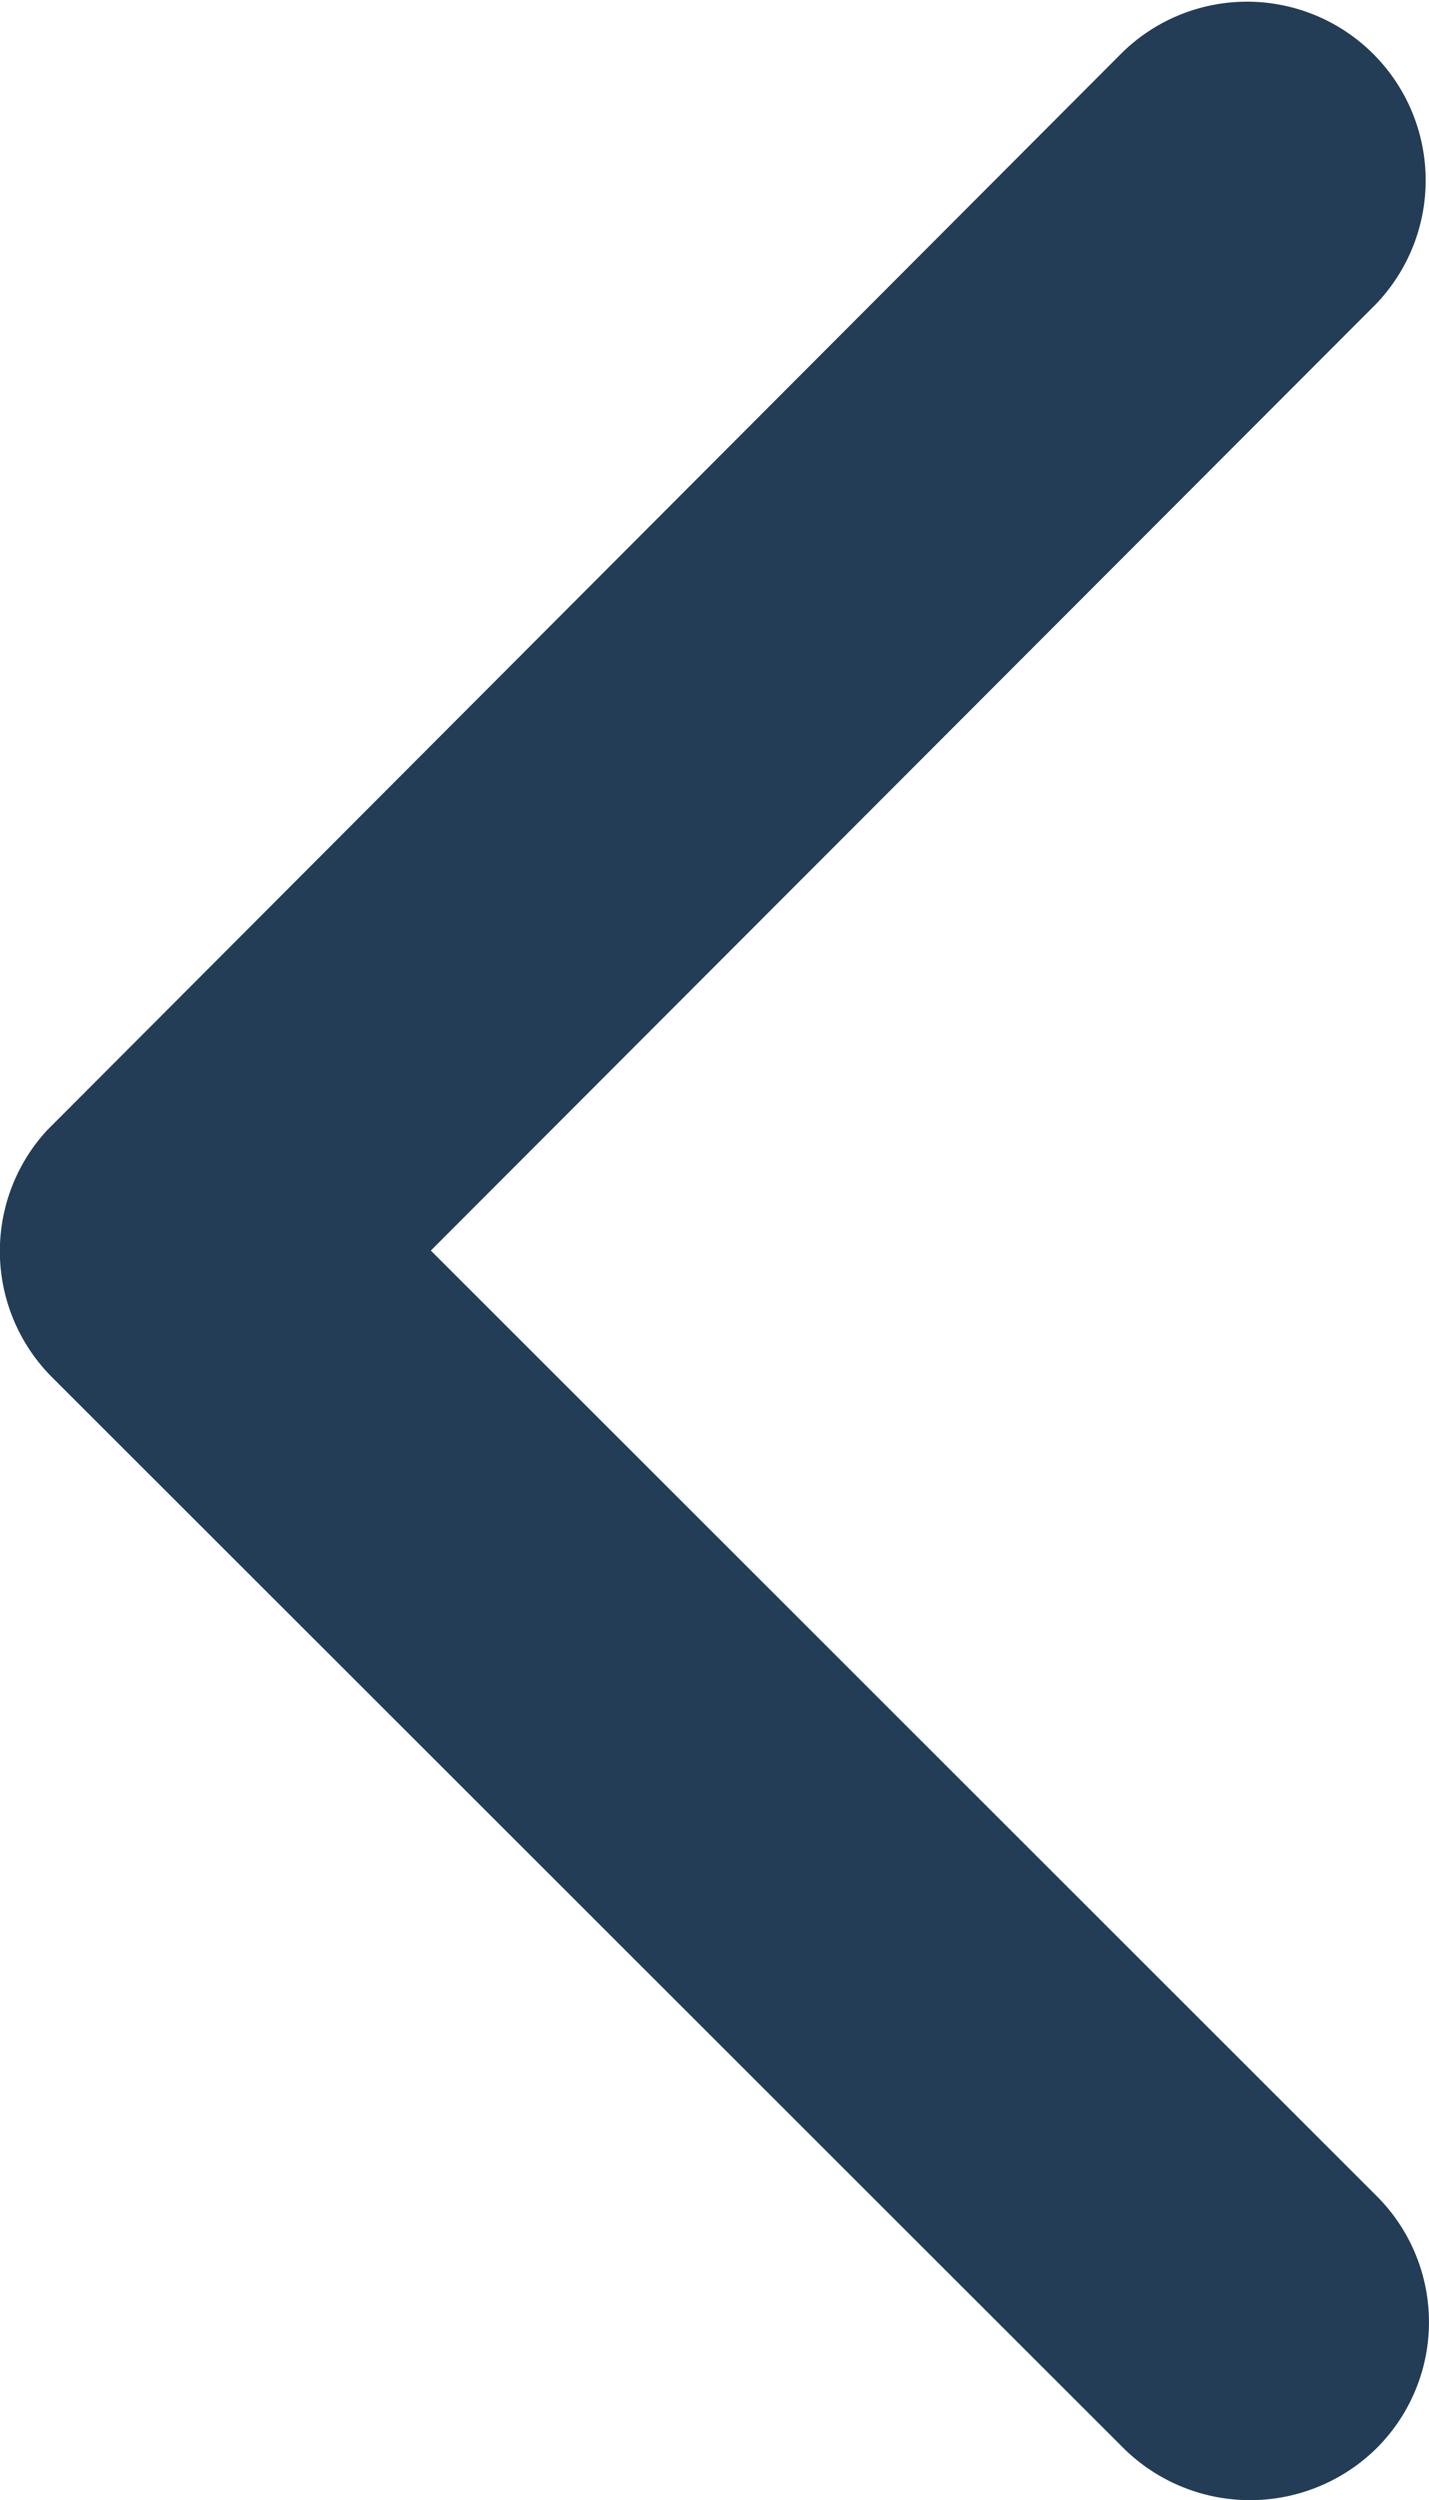 <svg xmlns="http://www.w3.org/2000/svg" width="10" height="17.49" viewBox="0 0 10 17.49"><g transform="translate(-34.477 -2444)"><path d="M18.232,14.938,11.614,8.325a1.245,1.245,0,0,1,0-1.765,1.26,1.26,0,0,1,1.77,0l7.5,7.493a1.248,1.248,0,0,1,.036,1.724l-7.53,7.545a1.25,1.25,0,0,1-1.77-1.765Z" transform="translate(55.724 2467.686) rotate(180)" fill="#223d55"/></g></svg>